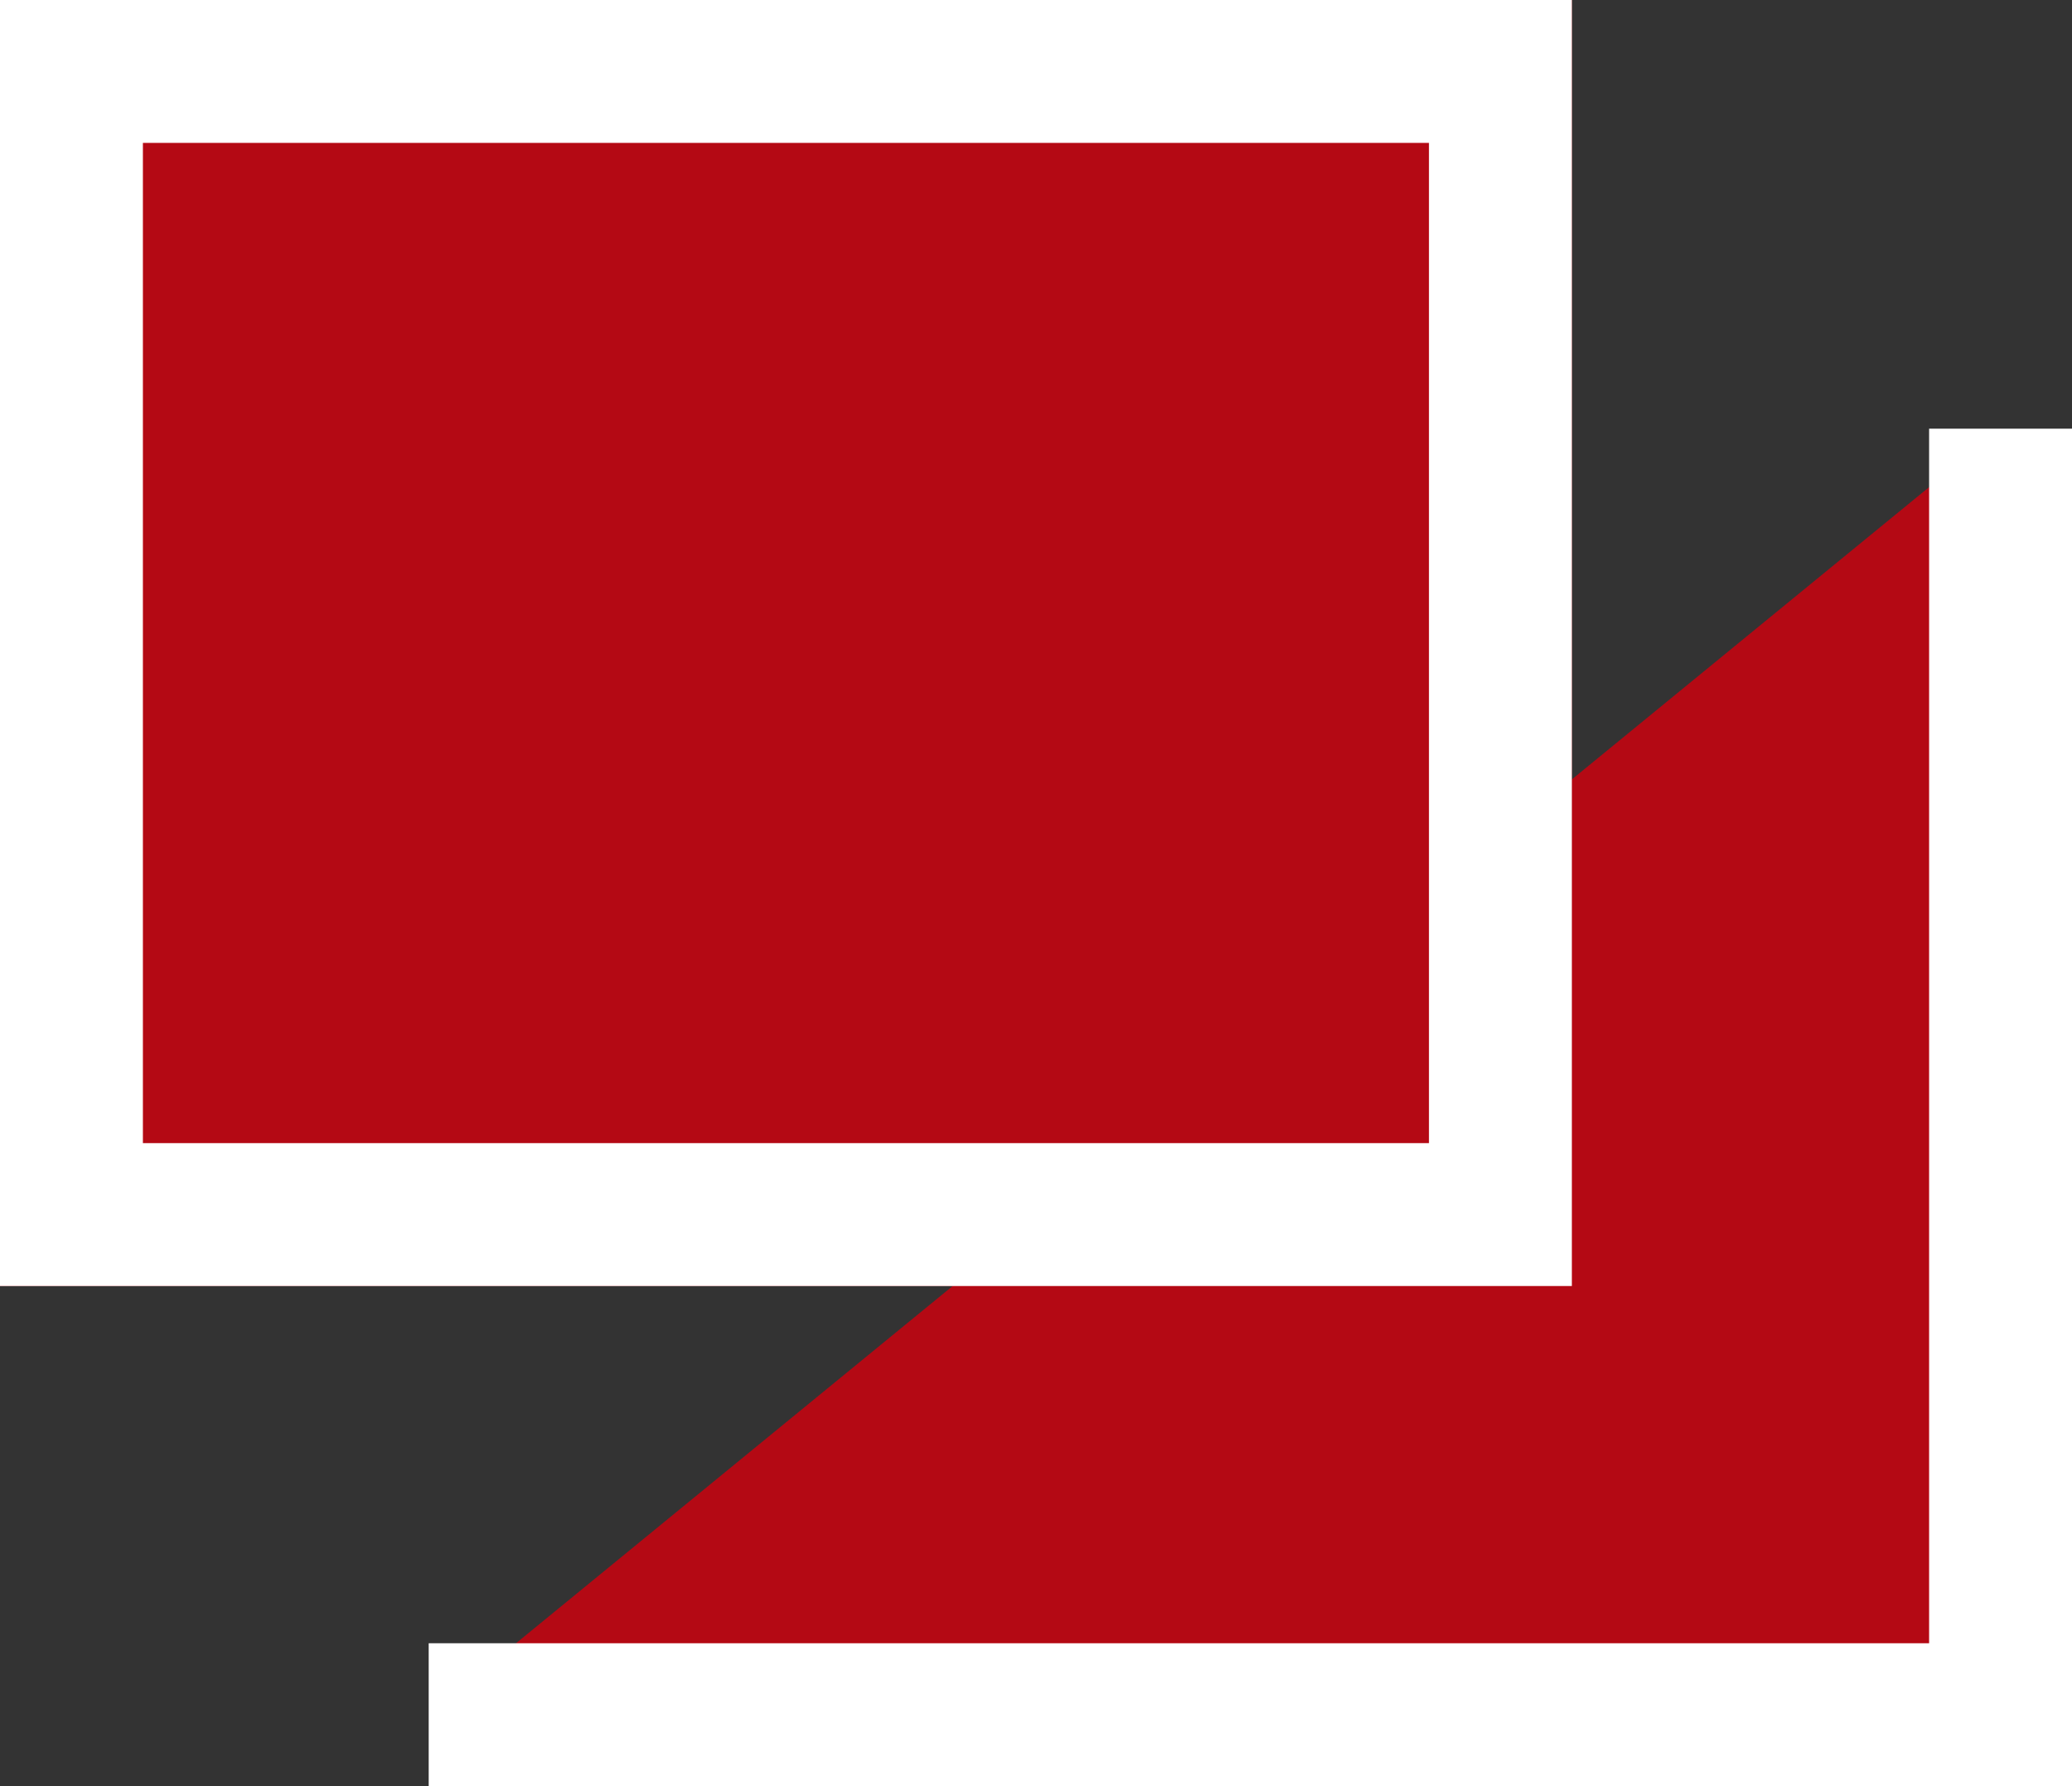 <svg id="win_icon" xmlns="http://www.w3.org/2000/svg" width="14.5" height="12.5" viewBox="0 0 14.5 12.5">
  <rect x="0" y="0" width="14.5" height="12.5" fill="#333333" stroke="none"/>
  <path id="パス_2456" data-name="パス 2456" d="M11,0V9H0" transform="translate(3 3)" fill="#b40914" stroke="#fff" stroke-width="1"/>
  <g id="長方形_869" data-name="長方形 869" fill="#b40914" stroke="#fff" stroke-width="1">
    <rect width="11" height="9" stroke="none"/>
    <rect x="0.5" y="0.5" width="10" height="8" fill="none"/>
  </g>
</svg>
